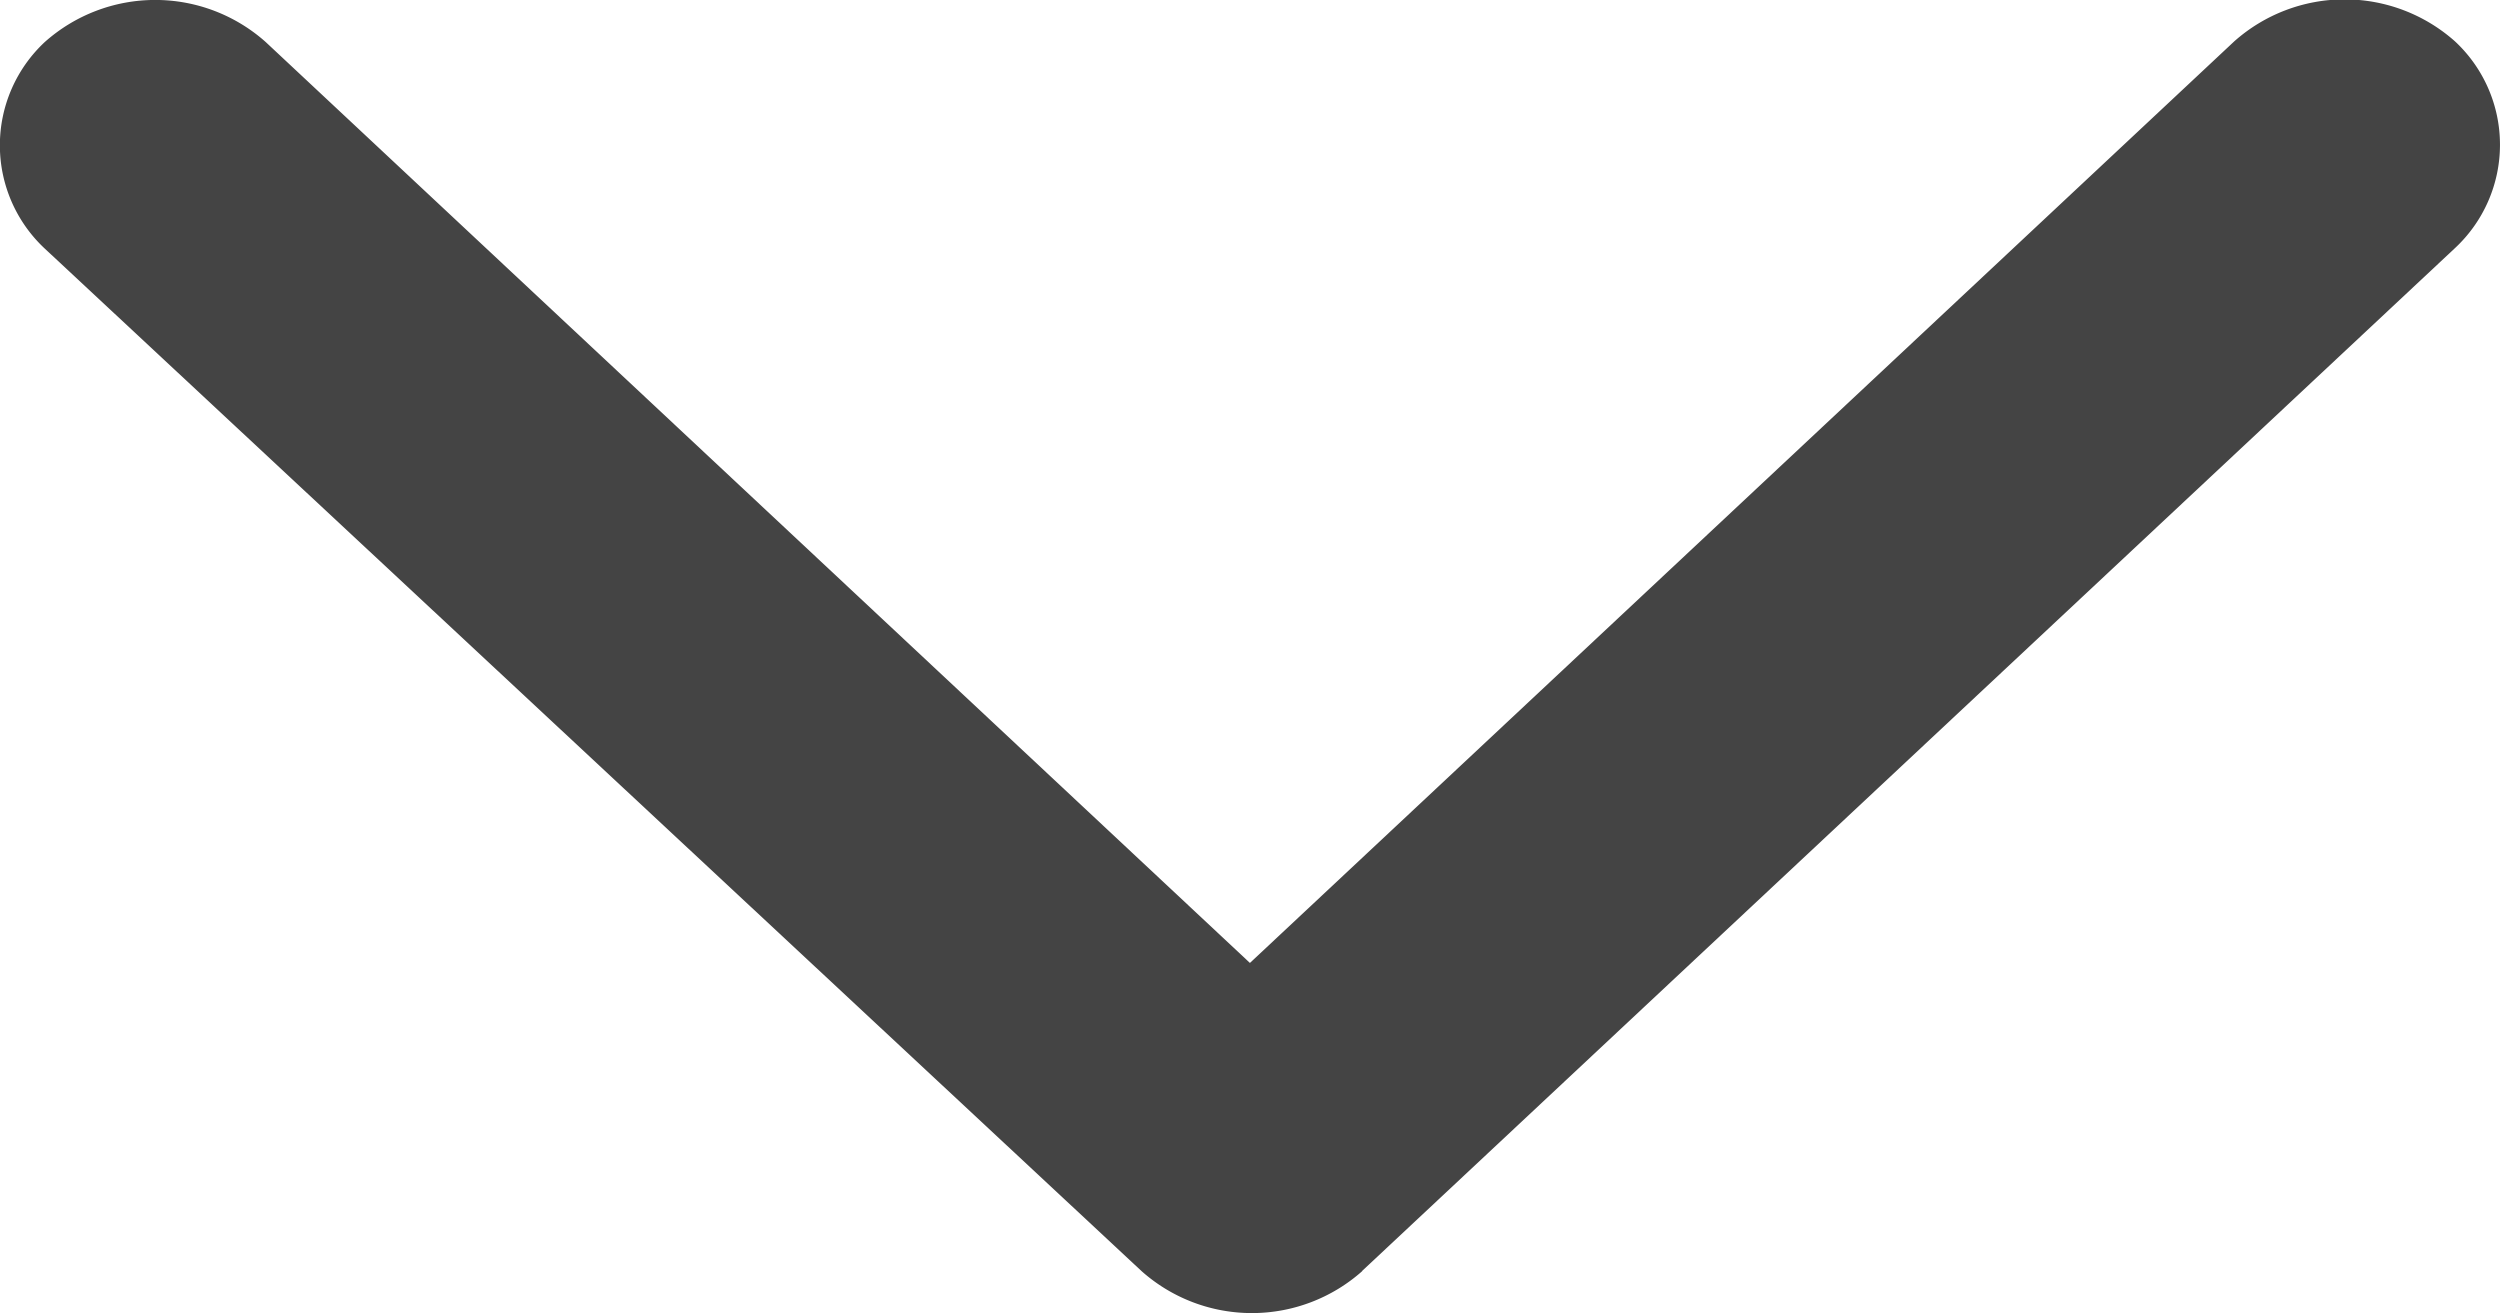 <svg xmlns="http://www.w3.org/2000/svg" xmlns:xlink="http://www.w3.org/1999/xlink" width="17.135" height="9" viewBox="0 0 17.135 9">
  <defs>
    <clipPath id="clip-path">
      <rect id="Rectangle_27" data-name="Rectangle 27" width="9" height="17.135" fill="#444"/>
    </clipPath>
  </defs>
  <g id="icon--arrow-down" transform="translate(17.135) rotate(90)" clip-path="url(#clip-path)">
    <path id="Path_71" data-name="Path 71" d="M8.712,7.8,1.7.308a.968.968,0,0,0-1.416,0,1.138,1.138,0,0,0,0,1.514L6.6,8.568.288,15.314a1.138,1.138,0,0,0,0,1.514.968.968,0,0,0,1.416,0L8.712,9.311a1.138,1.138,0,0,0,0-1.513" transform="translate(0 0)" fill="#444" fill-rule="evenodd"/>
  </g>
</svg>
